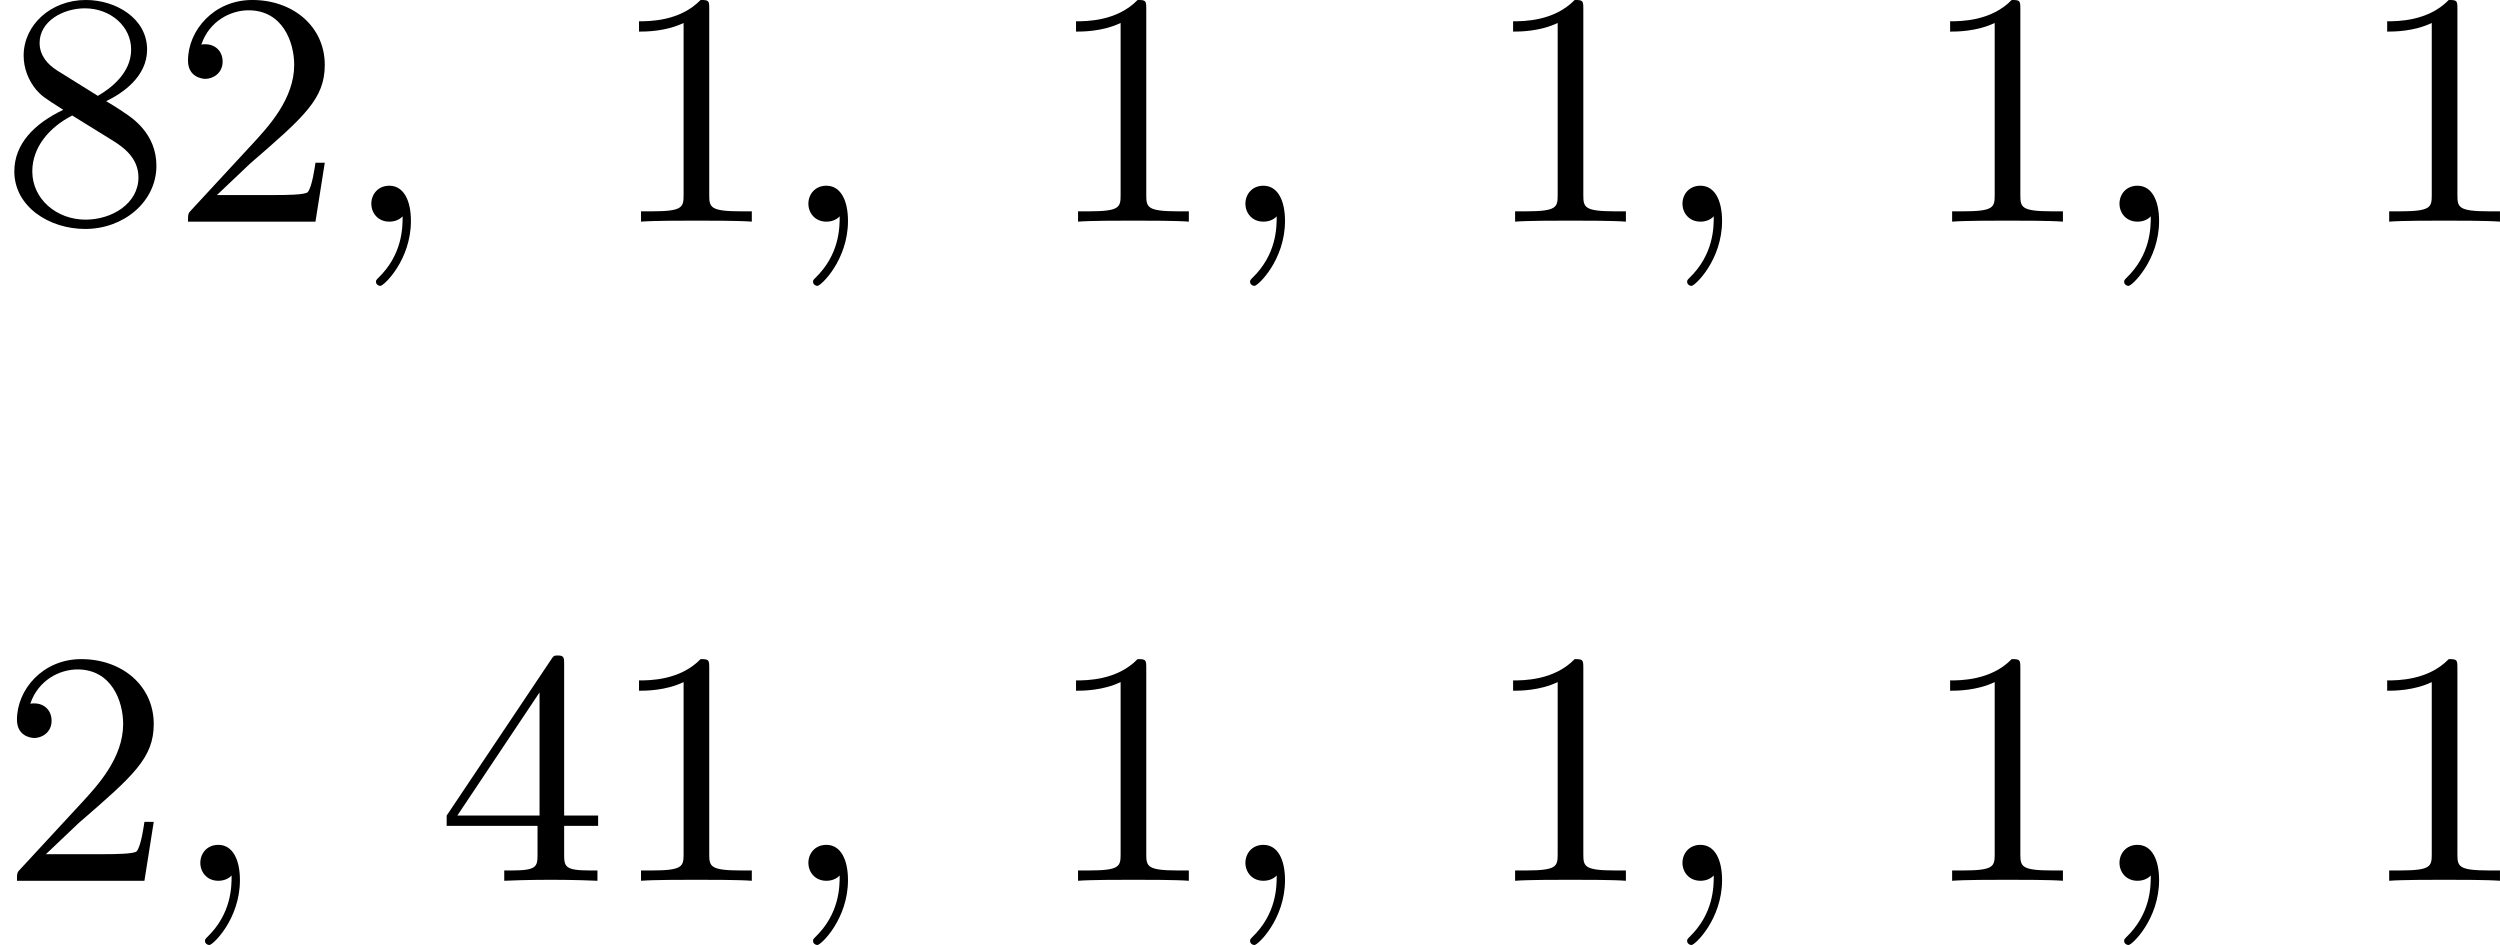 <?xml version='1.0' encoding='UTF-8'?>
<!-- This file was generated by dvisvgm 2.13.3 -->
<svg version='1.1' xmlns='http://www.w3.org/2000/svg' xmlns:xlink='http://www.w3.org/1999/xlink' width='134.707pt' height='50.919pt' viewBox='456.322 36.277 134.707 50.919'>
<defs>
<path id='g1-59' d='M1.632-.143C1.632 .152 1.632 .888 .968 1.524C.915 1.578 .915 1.587 .915 1.623C.915 1.686 .977 1.731 1.031 1.731C1.13 1.731 1.856 1.031 1.856-.018C1.856-.574 1.659-.968 1.273-.968C.968-.968 .789-.735 .789-.484S.968 0 1.273 0C1.408 0 1.542-.045 1.632-.143Z'/>
<path id='g3-49' d='M2.726-5.73C2.726-5.954 2.717-5.972 2.493-5.972C1.937-5.398 1.112-5.398 .834-5.398V-5.12C1.004-5.12 1.551-5.12 2.035-5.353V-.717C2.035-.386 2.008-.278 1.175-.278H.888V0C1.21-.027 2.008-.027 2.376-.027S3.551-.027 3.873 0V-.278H3.587C2.753-.278 2.726-.386 2.726-.717V-5.73Z'/>
<path id='g3-50' d='M4.142-1.587H3.891C3.873-1.47 3.802-.941 3.685-.798C3.631-.717 3.013-.717 2.833-.717H1.237L2.125-1.56C3.596-2.833 4.142-3.309 4.142-4.223C4.142-5.254 3.291-5.972 2.188-5.972C1.157-5.972 .457-5.156 .457-4.34C.457-3.891 .843-3.847 .924-3.847C1.121-3.847 1.39-3.99 1.39-4.313C1.39-4.582 1.201-4.779 .924-4.779C.879-4.779 .852-4.779 .816-4.77C1.031-5.407 1.605-5.694 2.089-5.694C3.004-5.694 3.318-4.842 3.318-4.223C3.318-3.309 2.627-2.564 2.197-2.098L.556-.323C.457-.224 .457-.206 .457 0H3.891L4.142-1.587Z'/>
<path id='g3-52' d='M.26-1.757V-1.479H2.708V-.708C2.708-.377 2.681-.278 2.008-.278H1.811V0C2.376-.027 3.004-.027 3.067-.027C3.111-.027 3.757-.027 4.322 0V-.278H4.125C3.452-.278 3.425-.377 3.425-.708V-1.479H4.34V-1.757H3.425V-5.828C3.425-6.007 3.425-6.07 3.255-6.07C3.147-6.07 3.138-6.061 3.058-5.936L.26-1.757ZM.547-1.757L2.762-5.075V-1.757H.547Z'/>
<path id='g3-56' d='M1.542-4.071C1.273-4.241 1.067-4.483 1.067-4.815C1.067-5.398 1.695-5.747 2.286-5.747C2.977-5.747 3.533-5.263 3.533-4.636S2.995-3.596 2.636-3.389L1.542-4.071ZM2.86-3.246C3.309-3.461 3.963-3.909 3.963-4.636C3.963-5.478 3.12-5.972 2.313-5.972C1.372-5.972 .637-5.299 .637-4.474C.637-4.133 .762-3.811 .977-3.551C1.13-3.38 1.184-3.344 1.704-3.013C.915-2.636 .386-2.089 .386-1.354C.386-.403 1.327 .197 2.295 .197C3.335 .197 4.214-.538 4.214-1.506C4.214-2.376 3.551-2.806 3.327-2.95C3.228-3.022 2.968-3.183 2.86-3.246ZM1.946-2.86L3.075-2.161C3.282-2.026 3.73-1.739 3.73-1.193C3.73-.484 3.013-.054 2.304-.054C1.524-.054 .87-.61 .87-1.354C.87-2 1.318-2.537 1.946-2.86Z'/>
</defs>
<g id='page8' transform='matrix(2 0 0 2 0 0)'>
<use x='228.161' y='24.11' xlink:href='#g3-56'/>
<use x='232.769' y='24.11' xlink:href='#g3-50'/>
<use x='237.376' y='24.11' xlink:href='#g1-59'/>
<use x='244.543' y='24.11' xlink:href='#g3-49'/>
<use x='249.151' y='24.11' xlink:href='#g1-59'/>
<use x='256.317' y='24.11' xlink:href='#g3-49'/>
<use x='260.925' y='24.11' xlink:href='#g1-59'/>
<use x='268.092' y='24.11' xlink:href='#g3-49'/>
<use x='272.7' y='24.11' xlink:href='#g1-59'/>
<use x='279.866' y='24.11' xlink:href='#g3-49'/>
<use x='284.474' y='24.11' xlink:href='#g1-59'/>
<use x='291.641' y='24.11' xlink:href='#g3-49'/>
<use x='228.161' y='41.868' xlink:href='#g3-50'/>
<use x='232.769' y='41.868' xlink:href='#g1-59'/>
<use x='239.935' y='41.868' xlink:href='#g3-52'/>
<use x='244.543' y='41.868' xlink:href='#g3-49'/>
<use x='249.151' y='41.868' xlink:href='#g1-59'/>
<use x='256.317' y='41.868' xlink:href='#g3-49'/>
<use x='260.925' y='41.868' xlink:href='#g1-59'/>
<use x='268.092' y='41.868' xlink:href='#g3-49'/>
<use x='272.7' y='41.868' xlink:href='#g1-59'/>
<use x='279.866' y='41.868' xlink:href='#g3-49'/>
<use x='284.474' y='41.868' xlink:href='#g1-59'/>
<use x='291.641' y='41.868' xlink:href='#g3-49'/>
</g>
</svg>
